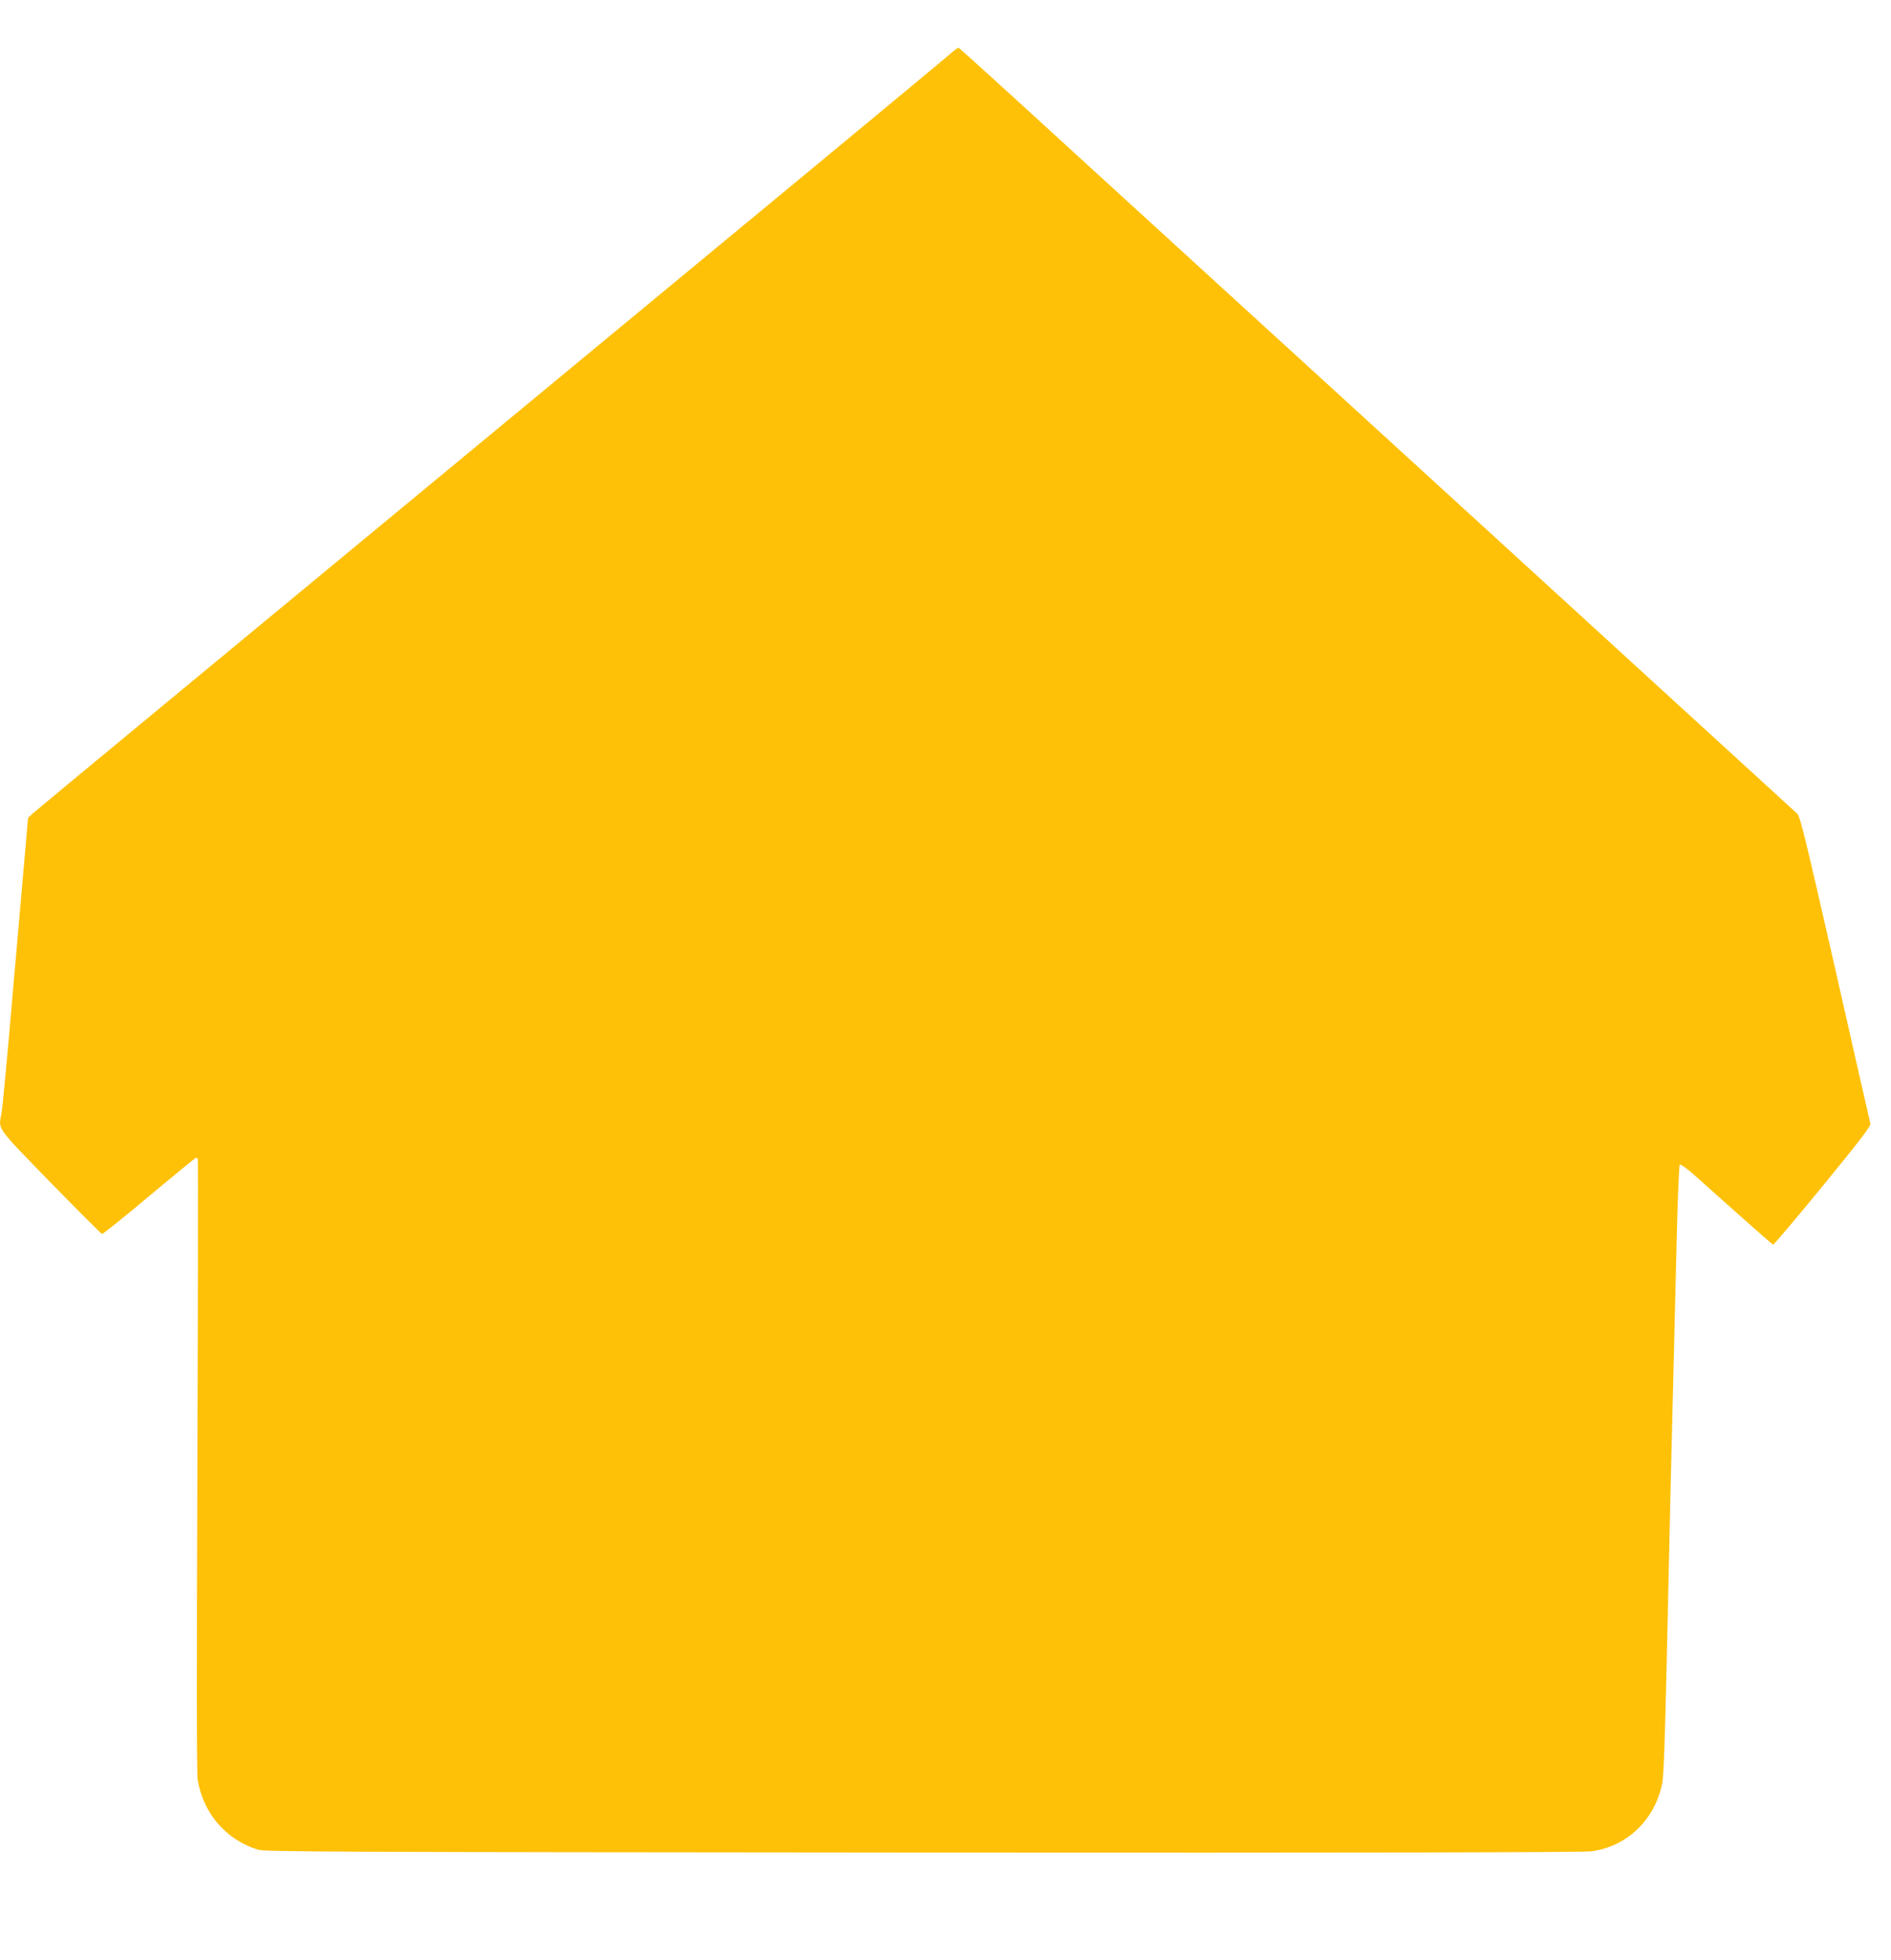 <?xml version="1.0" standalone="no"?>
<!DOCTYPE svg PUBLIC "-//W3C//DTD SVG 20010904//EN"
 "http://www.w3.org/TR/2001/REC-SVG-20010904/DTD/svg10.dtd">
<svg version="1.0" xmlns="http://www.w3.org/2000/svg"
 width="1235pt" height="1280pt" viewBox="0 0 1235 1280"
 preserveAspectRatio="xMidYMid meet">
<g transform="translate(0,1280) scale(0.1,-0.1)"
fill="#ffc107" stroke="none">
<path d="M6199 12442 c-30 -27 -1381 -1146 -3004 -2487 -1622 -1341 -2964
-2451 -2981 -2467 l-31 -29 -16 -187 c-9 -103 -46 -524 -82 -937 -35 -412 -69
-774 -75 -804 -21 -110 -42 -80 317 -450 181 -185 333 -337 339 -339 6 -2 145
110 309 248 164 137 302 250 306 250 4 0 9 -6 11 -12 2 -7 1 -908 -3 -2003 -5
-1337 -5 -2009 2 -2049 38 -220 184 -389 393 -455 47 -14 424 -16 4336 -19
2845 -2 4313 1 4369 8 234 28 420 206 467 445 9 49 18 284 29 790 9 396 20
898 25 1115 14 552 28 1137 41 1670 6 250 15 459 19 464 5 5 46 -23 97 -69 48
-43 182 -162 296 -264 114 -102 212 -187 217 -189 4 -2 150 171 324 383 250
306 315 391 311 408 -3 12 -107 467 -230 1012 -192 843 -228 993 -247 1011
-13 12 -923 844 -2023 1850 -1100 1005 -2325 2125 -2723 2488 -397 364 -726
662 -731 664 -5 2 -33 -19 -62 -46z"/>
</g>
</svg>
